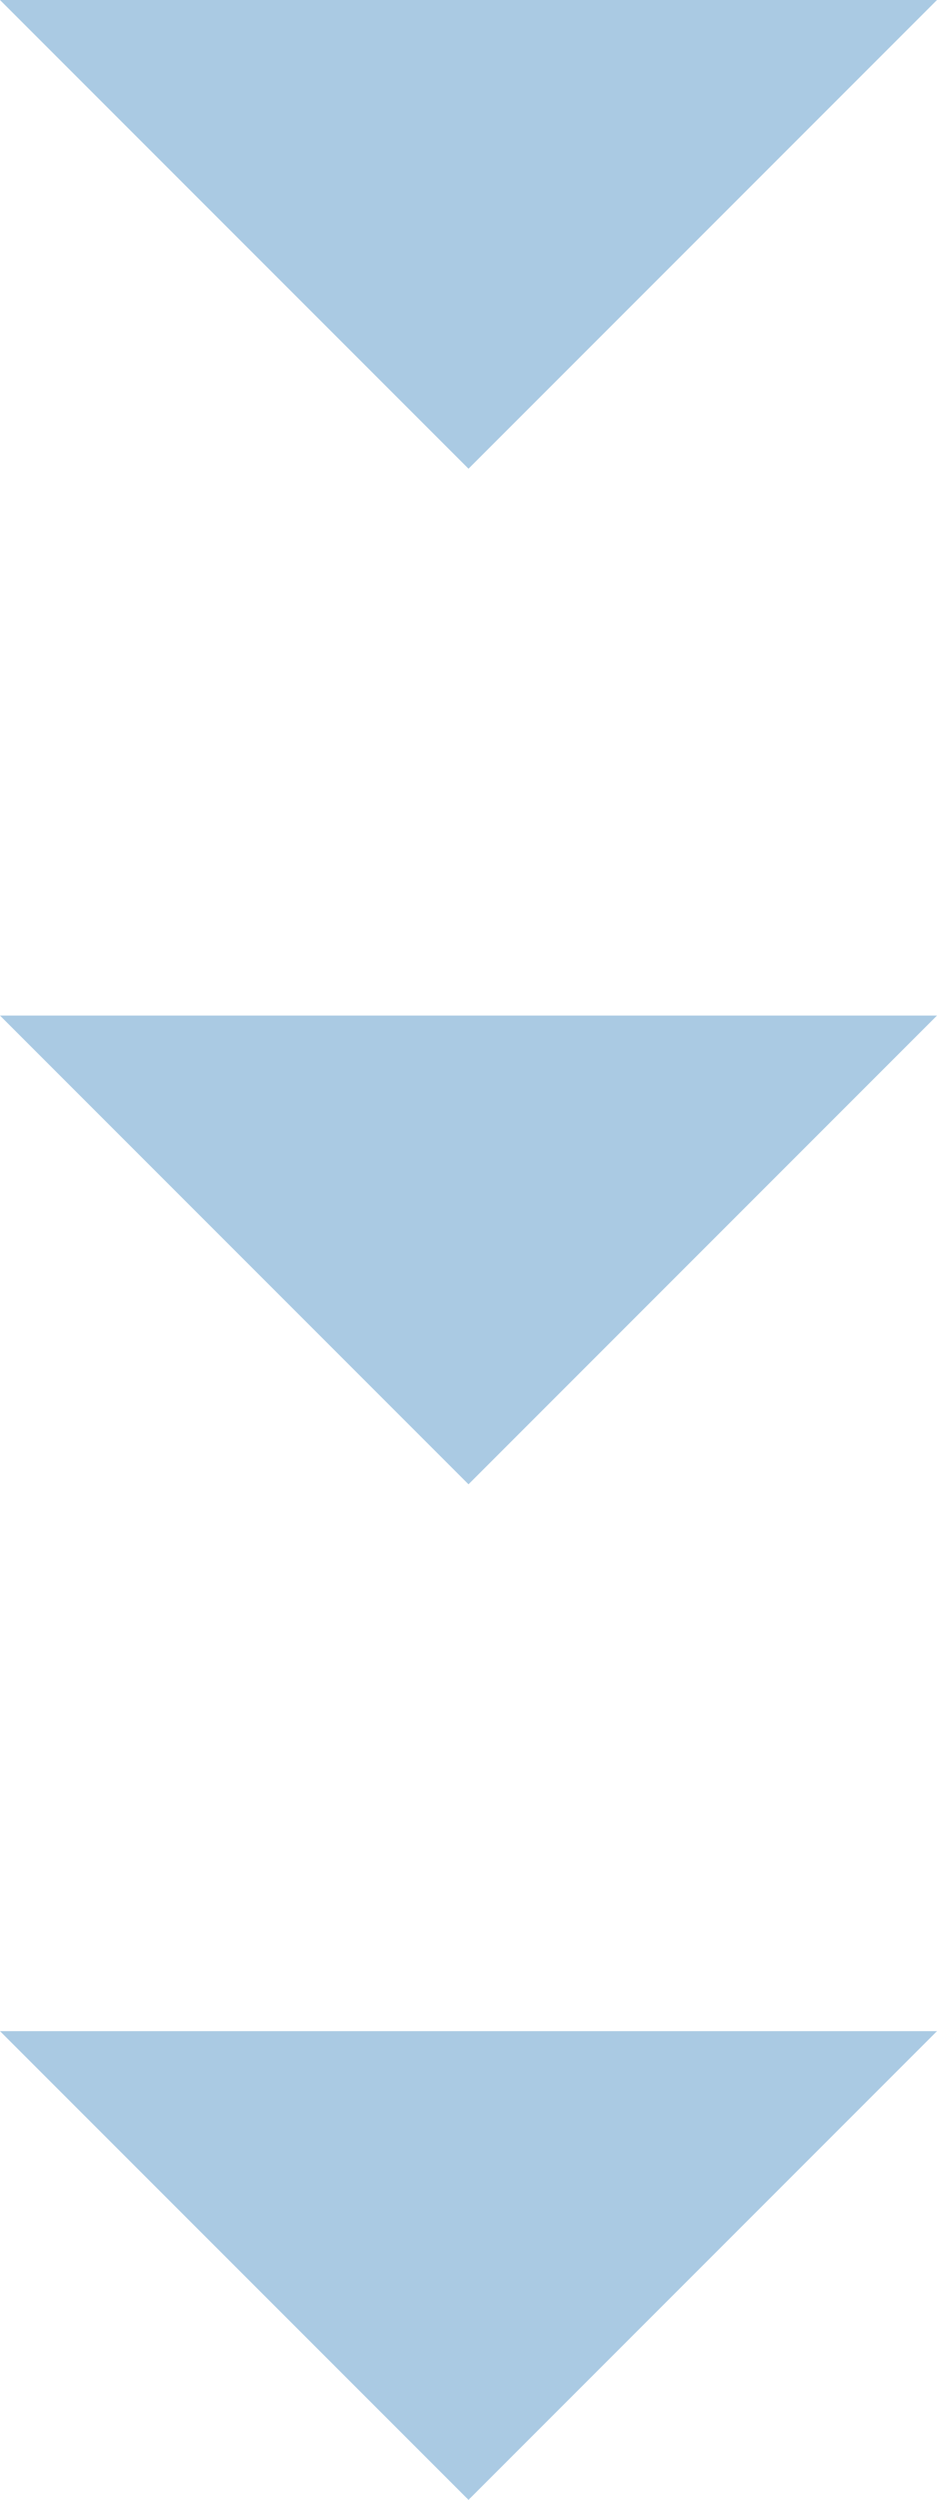 <svg xmlns="http://www.w3.org/2000/svg" width="18" height="48" viewBox="0 0 18 48">
  <g id="arw_triple01" transform="translate(-509.5 -10761.5)">
    <path id="Icon_ion-md-arrow-dropdown" data-name="Icon ion-md-arrow-dropdown" d="M9,13.5l9,9,9-9Z" transform="translate(500.5 10748)" fill="#aacae3"/>
    <path id="Icon_ion-md-arrow-dropdown-2" data-name="Icon ion-md-arrow-dropdown" d="M9,13.5l9,9,9-9Z" transform="translate(500.5 10767.5)" fill="#aacae3"/>
    <path id="Icon_ion-md-arrow-dropdown-3" data-name="Icon ion-md-arrow-dropdown" d="M9,13.5l9,9,9-9Z" transform="translate(500.5 10787)" fill="#aacae3"/>
  </g>
</svg>
